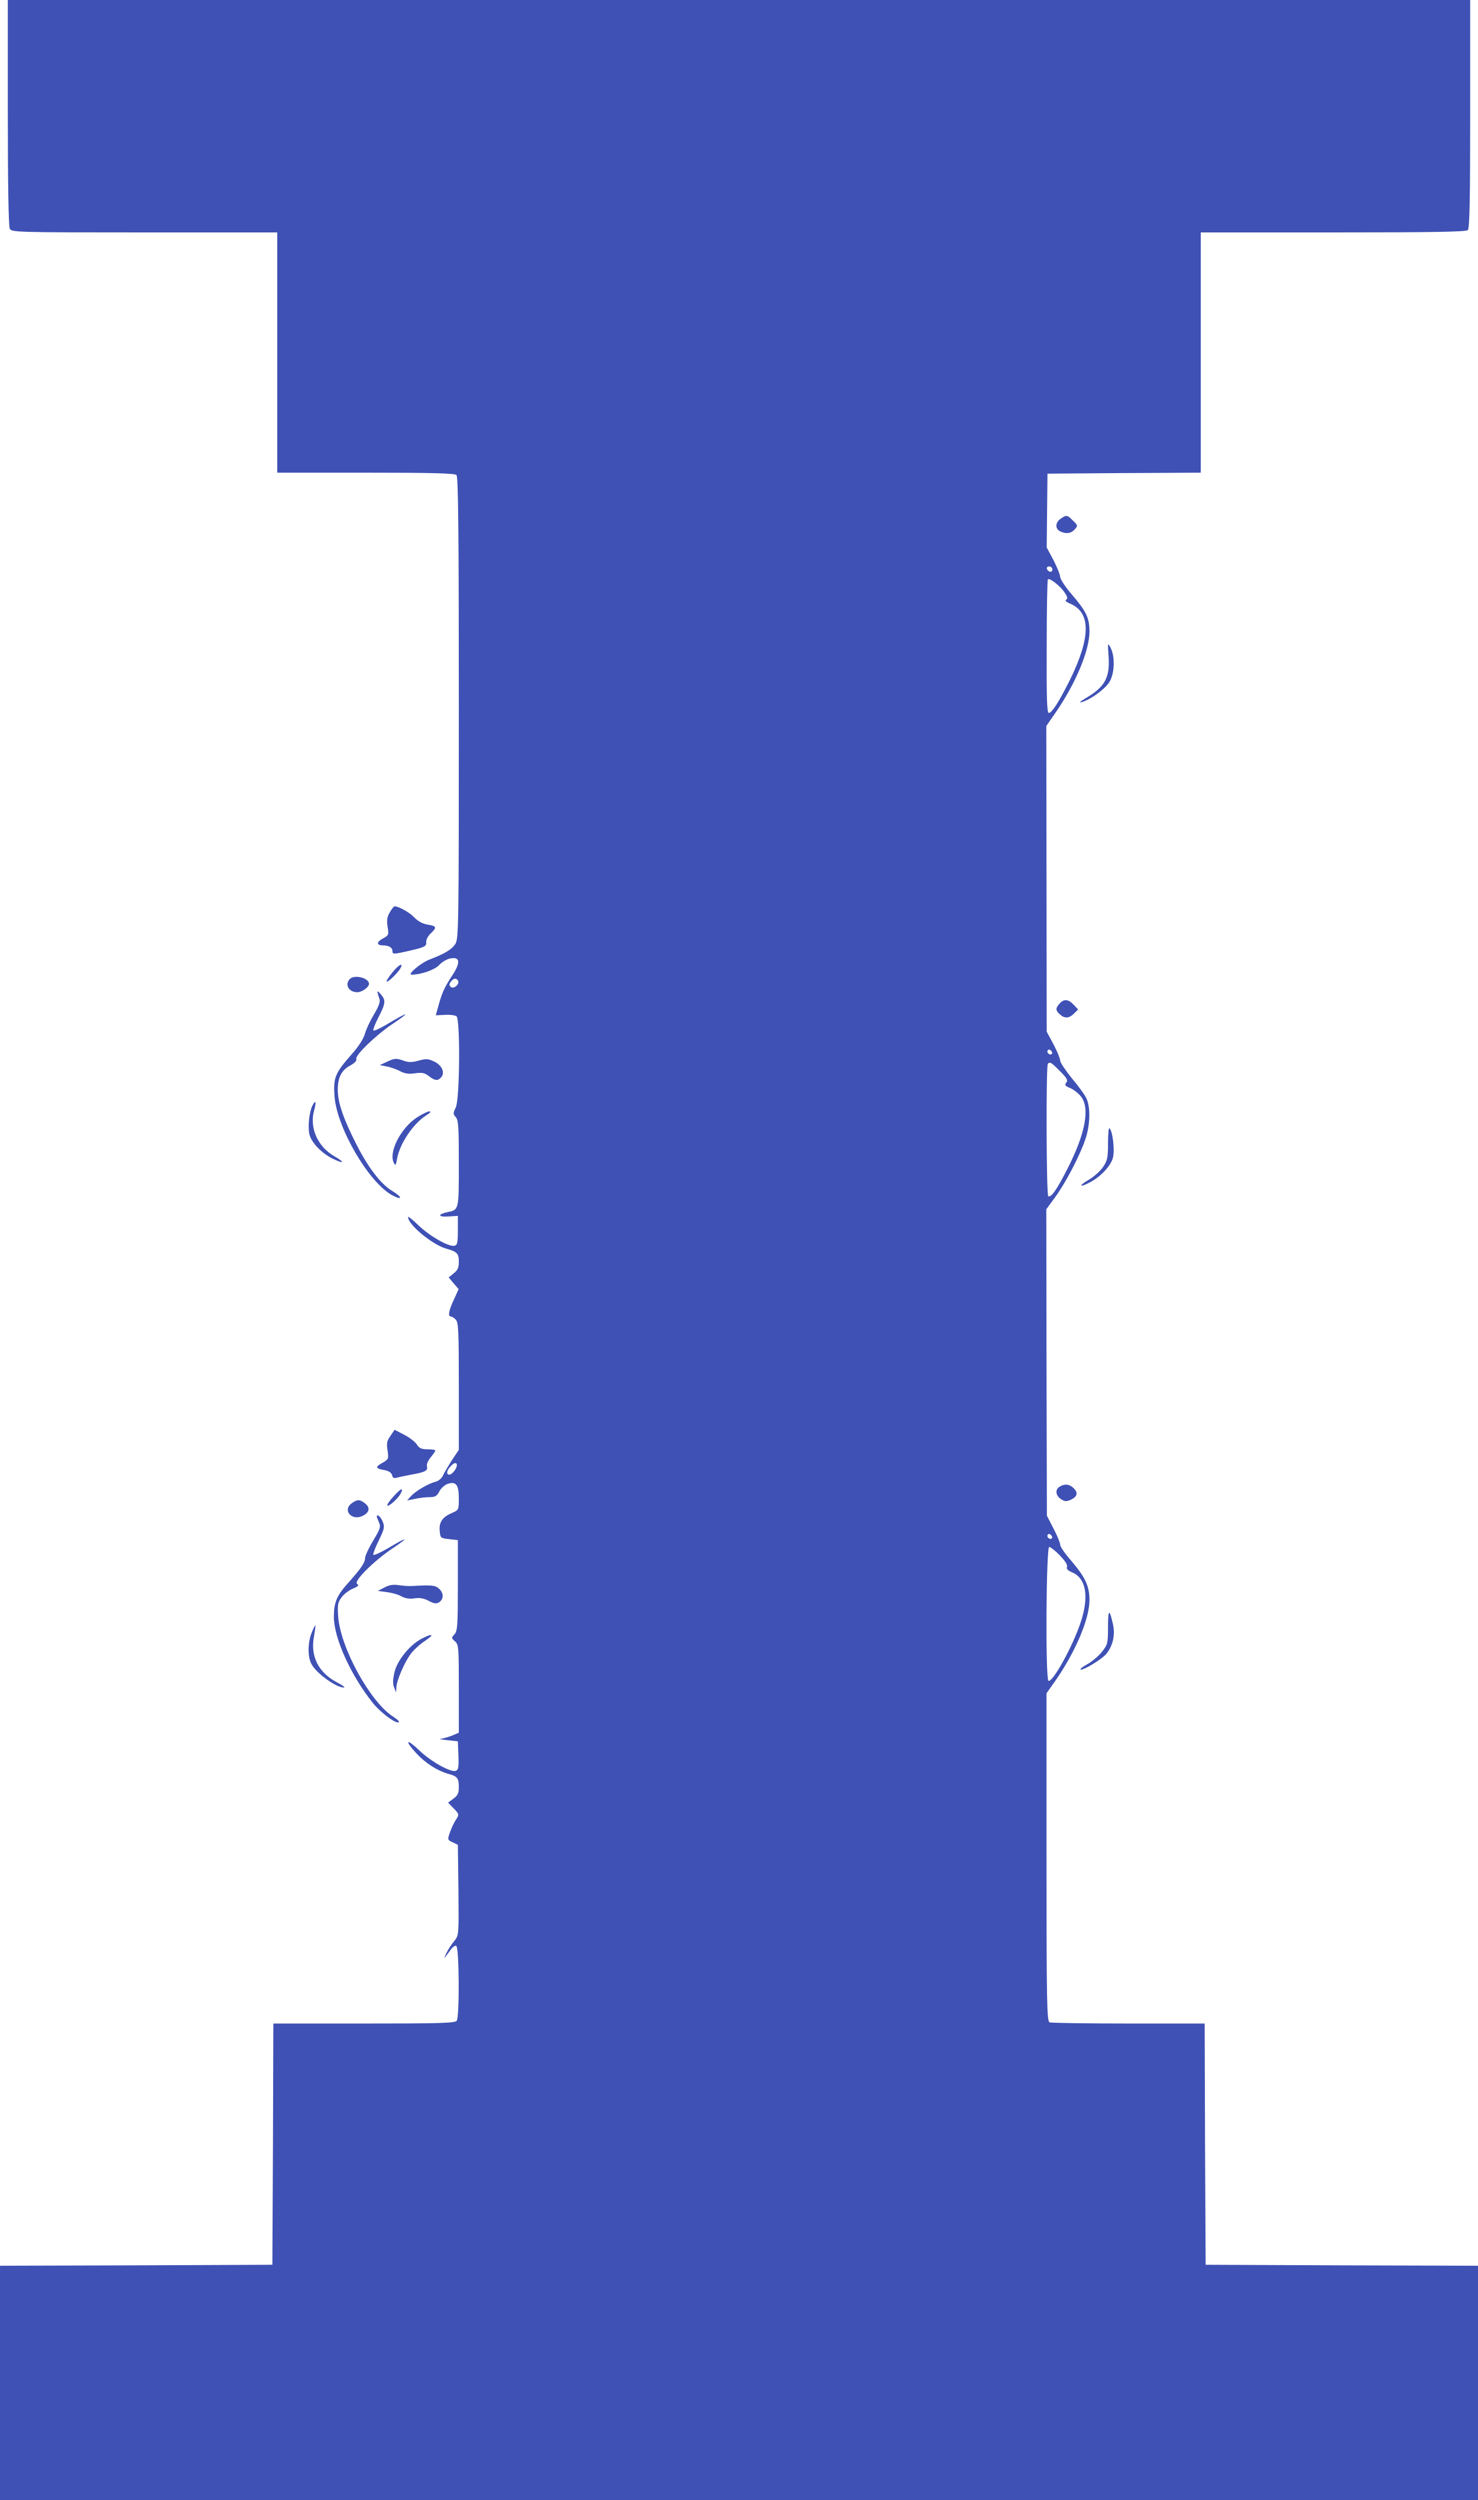 <?xml version="1.0" standalone="no"?>
<!DOCTYPE svg PUBLIC "-//W3C//DTD SVG 20010904//EN"
 "http://www.w3.org/TR/2001/REC-SVG-20010904/DTD/svg10.dtd">
<svg version="1.0" xmlns="http://www.w3.org/2000/svg"
 width="757pt" height="1280pt" viewBox="0 0 757 1280"
 preserveAspectRatio="xMidYMid meet">
<g transform="translate(0,1280) scale(0.1,-0.1)"
fill="#3f51b5" stroke="none">
<path d="M40 12224 c0 -377 4 -582 10 -595 10 -18 29 -19 690 -19 l680 0 0
-615 0 -615 453 0 c339 0 456 -3 465 -12 9 -9 12 -288 12 -1192 0 -1127 -1
-1182 -18 -1209 -19 -29 -55 -50 -133 -80 -44 -17 -115 -77 -91 -77 49 0 120
25 142 50 14 15 39 30 57 33 50 10 53 -22 8 -89 -39 -60 -51 -86 -70 -155
l-13 -47 47 2 c25 2 52 -2 59 -7 20 -15 17 -428 -4 -468 -14 -28 -14 -32 0
-48 14 -15 16 -52 16 -238 0 -240 1 -237 -59 -249 -51 -11 -48 -26 6 -22 l48
3 0 -75 c0 -64 -3 -75 -18 -78 -30 -6 -127 50 -184 105 -29 28 -53 47 -53 42
0 -39 123 -140 193 -161 58 -16 67 -25 67 -68 0 -30 -6 -43 -26 -59 l-26 -21
25 -30 26 -30 -24 -53 c-26 -54 -32 -87 -16 -87 5 0 17 -7 25 -16 14 -13 16
-58 16 -341 l0 -326 -35 -52 c-18 -29 -40 -64 -46 -79 -7 -15 -24 -29 -38 -32
-36 -9 -102 -47 -126 -74 l-20 -22 40 8 c22 5 56 9 75 9 28 0 38 5 50 29 8 16
28 34 43 39 43 14 57 -5 57 -75 0 -57 -1 -59 -33 -73 -50 -21 -69 -47 -65 -92
3 -37 4 -38 48 -43 l45 -5 0 -231 c0 -206 -2 -234 -17 -251 -17 -18 -16 -20 2
-36 19 -16 20 -30 20 -242 l0 -226 -35 -15 c-19 -7 -45 -15 -57 -16 -13 -1 2
-4 32 -7 l55 -6 3 -73 c2 -58 0 -73 -13 -78 -25 -10 -126 46 -187 104 -67 64
-78 53 -16 -14 47 -51 108 -90 165 -106 46 -12 53 -22 53 -70 0 -28 -6 -41
-27 -56 l-28 -21 29 -30 c28 -29 28 -31 12 -56 -10 -15 -24 -44 -31 -65 -14
-39 -13 -40 13 -52 l27 -13 3 -232 c2 -230 2 -231 -21 -260 -13 -15 -32 -44
-41 -63 -16 -35 -16 -34 27 24 8 10 19 16 24 13 15 -10 17 -365 2 -383 -9 -12
-96 -14 -475 -14 l-464 0 -2 -617 -3 -618 -697 -3 -698 -2 0 -600 0 -600 3785
0 3785 0 0 600 0 600 -697 2 -698 3 -3 618 -2 617 -389 0 c-214 0 -396 3 -405
6 -14 6 -16 89 -16 846 l0 839 44 62 c104 149 176 318 176 415 0 72 -22 118
-94 202 -31 35 -56 72 -56 81 0 10 -15 47 -34 83 l-34 66 -2 785 -1 784 44 60
c54 73 128 215 156 298 24 71 27 159 7 206 -7 18 -41 65 -75 105 -33 41 -61
82 -61 92 0 10 -15 47 -34 83 l-35 65 -1 782 -1 783 49 71 c101 146 172 316
172 412 0 70 -16 104 -90 190 -33 38 -59 78 -60 90 0 12 -16 50 -34 86 l-35
65 2 189 2 189 393 3 392 2 0 615 0 615 678 0 c514 0 681 3 690 12 9 9 12 155
12 595 l0 583 -3745 0 -3745 0 0 -576z m5350 -2340 c0 -17 -22 -14 -28 4 -2 7
3 12 12 12 9 0 16 -7 16 -16z m61 -115 c16 -23 19 -33 10 -39 -8 -4 -2 -11 19
-20 108 -45 108 -172 -2 -395 -54 -107 -90 -165 -106 -165 -10 0 -12 72 -11
339 0 187 3 342 6 345 9 8 60 -31 84 -65z m-3105 -1990 c10 -17 -23 -46 -38
-31 -8 8 -8 15 2 27 15 18 26 19 36 4z m3041 -375 c-9 -9 -28 6 -21 18 4 6 10
6 17 -1 6 -6 8 -13 4 -17z m43 -89 c35 -35 41 -47 31 -58 -9 -12 -6 -17 19
-27 17 -7 42 -26 55 -42 50 -59 24 -195 -72 -380 -51 -100 -80 -141 -94 -132
-10 6 -12 668 -2 678 11 11 18 7 63 -39z m-3090 -2017 c-1 -18 -25 -48 -39
-48 -16 0 -14 21 6 42 19 21 33 23 33 6z m3047 -374 c-9 -9 -28 6 -21 18 4 6
10 6 17 -1 6 -6 8 -13 4 -17z m41 -87 c27 -28 41 -49 37 -59 -4 -10 4 -19 26
-28 72 -30 88 -124 44 -256 -42 -126 -145 -311 -165 -299 -16 10 -12 685 4
685 6 0 31 -19 54 -43z"/>
<path d="M5432 10144 c-27 -19 -29 -50 -3 -64 30 -15 56 -12 75 9 17 19 17 21
-8 45 -29 30 -34 31 -64 10z"/>
<path d="M5678 9438 c7 -108 -19 -155 -118 -213 -27 -16 -35 -24 -20 -20 45
13 119 66 142 103 27 44 30 130 6 176 -15 28 -15 26 -10 -46z"/>
<path d="M1997 8130 c-14 -23 -17 -41 -12 -74 7 -42 6 -45 -24 -61 -33 -17
-33 -35 -1 -35 31 0 50 -11 50 -29 0 -16 5 -17 63 -4 104 23 112 27 110 50 -1
11 9 31 22 43 34 32 32 39 -14 46 -25 4 -50 17 -68 36 -24 26 -81 58 -102 58
-4 0 -15 -14 -24 -30z"/>
<path d="M2011 7823 c-17 -21 -31 -42 -31 -47 0 -12 58 42 71 67 17 31 -8 19
-40 -20z"/>
<path d="M1792 7788 c-28 -28 -6 -68 38 -68 24 0 60 26 60 43 0 30 -74 49 -98
25z"/>
<path d="M1933 7720 c2 -8 7 -24 11 -36 4 -13 -5 -39 -29 -78 -19 -32 -40 -76
-46 -99 -7 -25 -33 -66 -69 -106 -84 -95 -93 -119 -87 -210 10 -163 178 -450
299 -512 50 -26 49 -8 -2 23 -58 34 -123 118 -184 238 -67 131 -96 215 -96
280 0 64 19 101 64 125 24 13 34 25 31 34 -7 18 101 122 183 177 103 69 86 67
-31 -3 -32 -19 -61 -32 -64 -29 -4 3 8 34 25 67 38 73 39 89 11 120 -11 13
-19 17 -16 9z"/>
<path d="M5427 7662 c-22 -24 -21 -35 1 -55 25 -23 48 -21 73 4 l21 21 -23 24
c-27 29 -50 31 -72 6z"/>
<path d="M1980 7363 l-35 -16 35 -7 c19 -3 50 -14 69 -24 25 -13 45 -16 77
-11 36 5 49 2 70 -14 32 -25 47 -26 64 -6 20 24 4 61 -36 80 -31 15 -42 15
-80 5 -32 -9 -51 -10 -75 -1 -41 14 -47 14 -89 -6z"/>
<path d="M1601 7141 c-16 -29 -25 -104 -17 -145 8 -42 58 -96 116 -126 61 -31
71 -23 13 10 -86 49 -129 146 -104 235 12 44 8 57 -8 26z"/>
<path d="M2134 7078 c-84 -56 -146 -181 -116 -233 7 -14 10 -11 15 19 13 79
83 184 152 227 19 12 24 19 14 19 -9 0 -39 -15 -65 -32z"/>
<path d="M5675 6946 c0 -71 -3 -88 -25 -120 -14 -21 -47 -51 -75 -67 -52 -30
-47 -41 6 -13 55 28 108 84 119 126 11 39 -2 142 -18 152 -4 2 -7 -33 -7 -78z"/>
<path d="M2000 5449 c-18 -25 -21 -38 -15 -75 6 -42 5 -45 -24 -62 -40 -22
-39 -30 5 -38 24 -4 38 -13 42 -26 3 -15 10 -18 26 -13 11 3 44 10 71 15 73
13 87 20 82 42 -3 11 5 30 19 47 13 16 24 32 24 35 0 3 -18 6 -40 6 -31 0 -43
5 -56 26 -10 14 -39 36 -65 49 l-48 25 -21 -31z"/>
<path d="M5428 5189 c-25 -14 -22 -46 6 -64 19 -13 28 -13 49 -4 35 16 40 36
17 59 -22 22 -46 25 -72 9z"/>
<path d="M2016 5139 c-21 -22 -35 -43 -32 -47 7 -7 54 35 68 61 18 34 1 28
-36 -14z"/>
<path d="M1802 5104 c-49 -34 -3 -91 53 -66 37 17 43 42 16 64 -28 22 -40 23
-69 2z"/>
<path d="M1930 5035 c0 -2 5 -15 11 -29 10 -22 7 -33 -30 -94 -22 -37 -41 -77
-41 -88 0 -24 -20 -53 -83 -124 -62 -68 -77 -103 -77 -178 0 -108 87 -300 199
-440 38 -48 115 -106 133 -100 6 2 -5 14 -25 27 -119 73 -274 355 -285 516 -4
62 -1 73 19 99 12 16 38 35 57 43 27 11 32 17 21 24 -20 12 83 115 179 180 92
61 82 64 -18 4 -41 -24 -76 -40 -78 -35 -2 5 11 39 29 75 28 58 30 68 19 95
-10 25 -30 42 -30 25z"/>
<path d="M1970 4673 l-35 -18 45 -6 c25 -3 59 -12 76 -22 21 -11 43 -14 68
-10 26 4 47 0 72 -13 26 -14 38 -16 52 -8 25 16 26 47 1 70 -20 18 -36 20
-139 14 -14 -1 -43 1 -65 4 -29 5 -50 2 -75 -11z"/>
<path d="M5675 4470 c0 -84 -2 -90 -31 -127 -17 -21 -50 -49 -73 -62 -23 -13
-40 -25 -37 -28 9 -9 107 50 132 79 34 42 47 97 34 154 -18 80 -25 76 -25 -16z"/>
<path d="M1596 4440 c-20 -50 -21 -122 -1 -159 24 -47 128 -122 167 -121 7 1
-8 12 -33 25 -97 50 -140 134 -121 235 5 30 9 56 7 58 -1 2 -10 -15 -19 -38z"/>
<path d="M2159 4410 c-61 -32 -126 -113 -139 -173 -8 -36 -9 -60 -1 -77 l10
-25 1 25 c1 36 42 130 74 173 15 20 48 50 74 67 50 33 38 40 -19 10z"/>
</g>
</svg>
